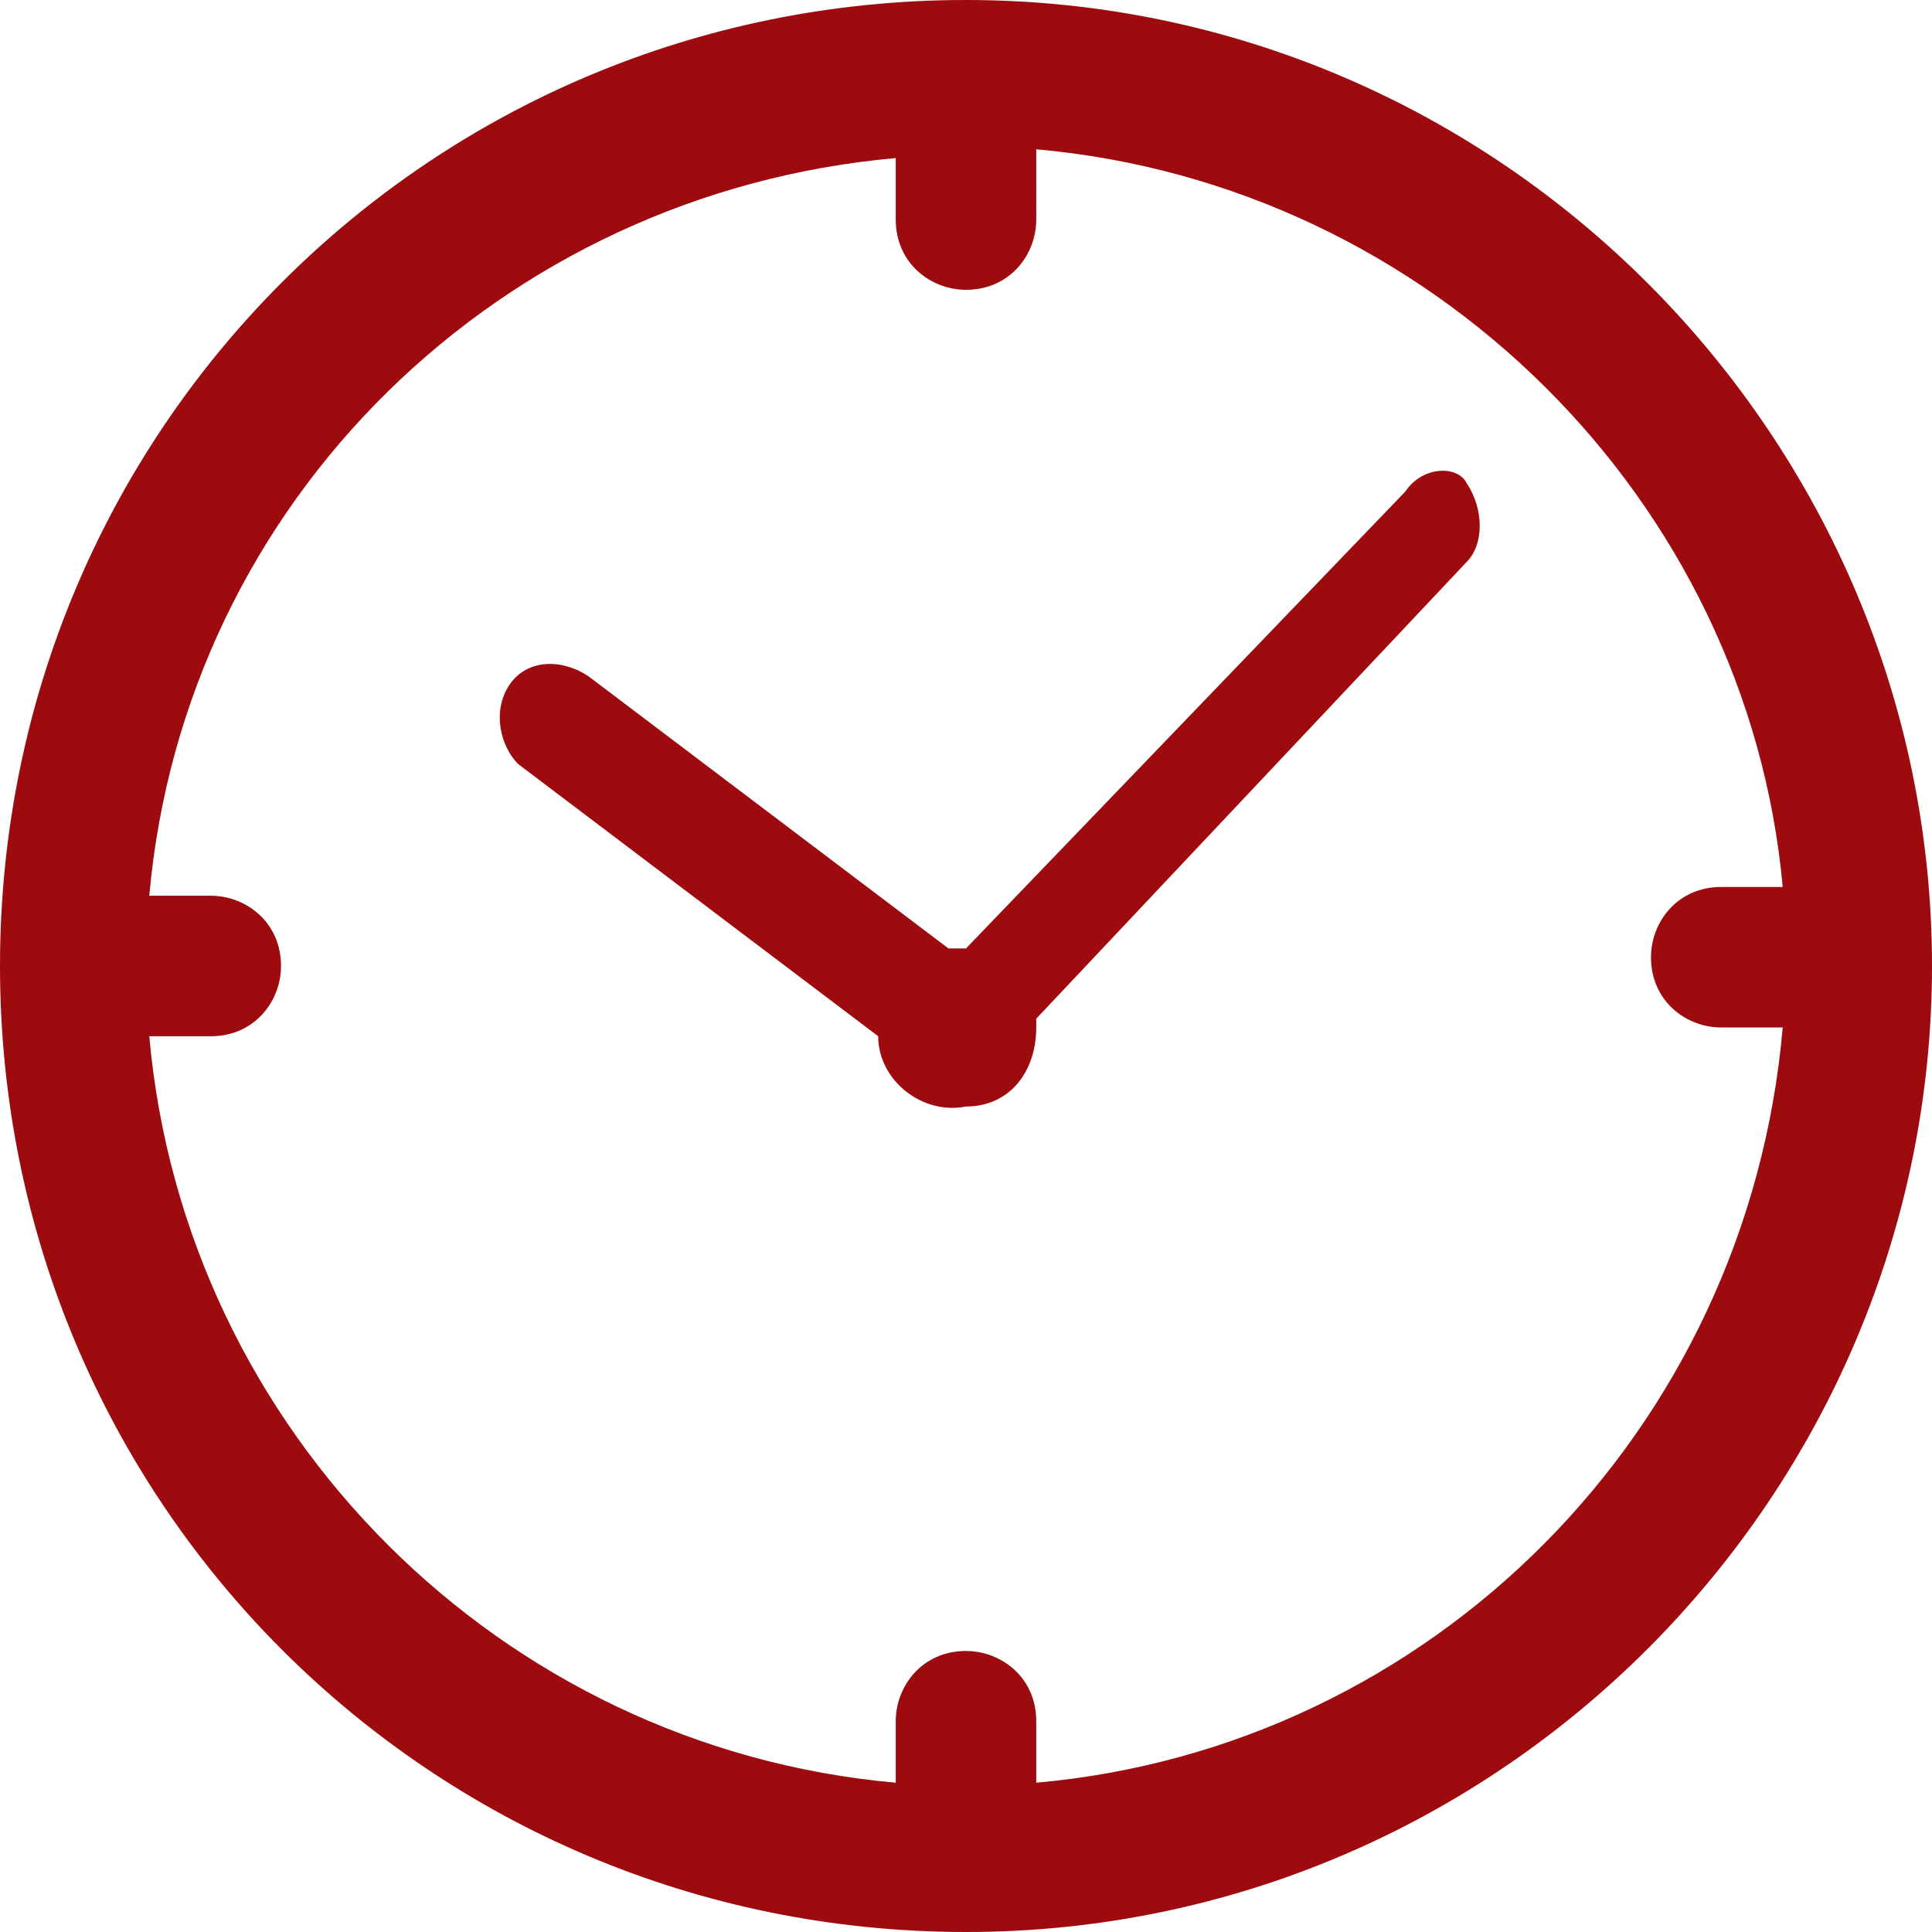 <?xml version="1.0" encoding="utf-8"?>
<!-- Generator: Adobe Illustrator 27.8.1, SVG Export Plug-In . SVG Version: 6.00 Build 0)  -->
<svg version="1.1" id="Layer_1" xmlns="http://www.w3.org/2000/svg" xmlns:xlink="http://www.w3.org/1999/xlink" x="0px" y="0px"
	 viewBox="0 0 22 22" style="enable-background:new 0 0 22 22;" xml:space="preserve">
<style type="text/css">
	.st0{fill:#9D0B0F;}
</style>
<g>
	<path class="st0" d="M11,0C4.9,0,0,4.9,0,11s4.9,11,11,11S22,17,22,11S17.1,0,11,0C11,0,11,0,11,0z M11.8,20.3v-0.7
		c0-0.5-0.4-0.8-0.8-0.8c-0.5,0-0.8,0.4-0.8,0.8v0.7c-4.5-0.4-8.1-4-8.5-8.5h0.7c0.5,0,0.8-0.4,0.8-0.8c0-0.5-0.4-0.8-0.8-0.8H1.7
		c0.4-4.5,4-8,8.5-8.4v0.7c0,0.5,0.4,0.8,0.8,0.8c0.5,0,0.8-0.4,0.8-0.8V1.7c4.5,0.4,8.1,4,8.5,8.4h-0.7c-0.5,0-0.8,0.4-0.8,0.8
		c0,0.5,0.4,0.8,0.8,0.8h0.7C19.9,16.3,16.3,19.9,11.8,20.3L11.8,20.3z"/>
	<path class="st0" d="M16,5.6L11,10.8h0c-0.1,0-0.1,0-0.2,0L6.7,7.7C6.4,7.5,6,7.5,5.8,7.8C5.6,8.1,5.7,8.5,5.9,8.7l0,0l4.1,3.1
		c0,0.5,0.5,0.9,1,0.8c0.5,0,0.8-0.4,0.8-0.9c0,0,0,0,0-0.1l4.9-5.2c0.2-0.2,0.2-0.6,0-0.9C16.6,5.3,16.2,5.3,16,5.6
		C16,5.6,16,5.6,16,5.6L16,5.6z"/>
</g>
</svg>
